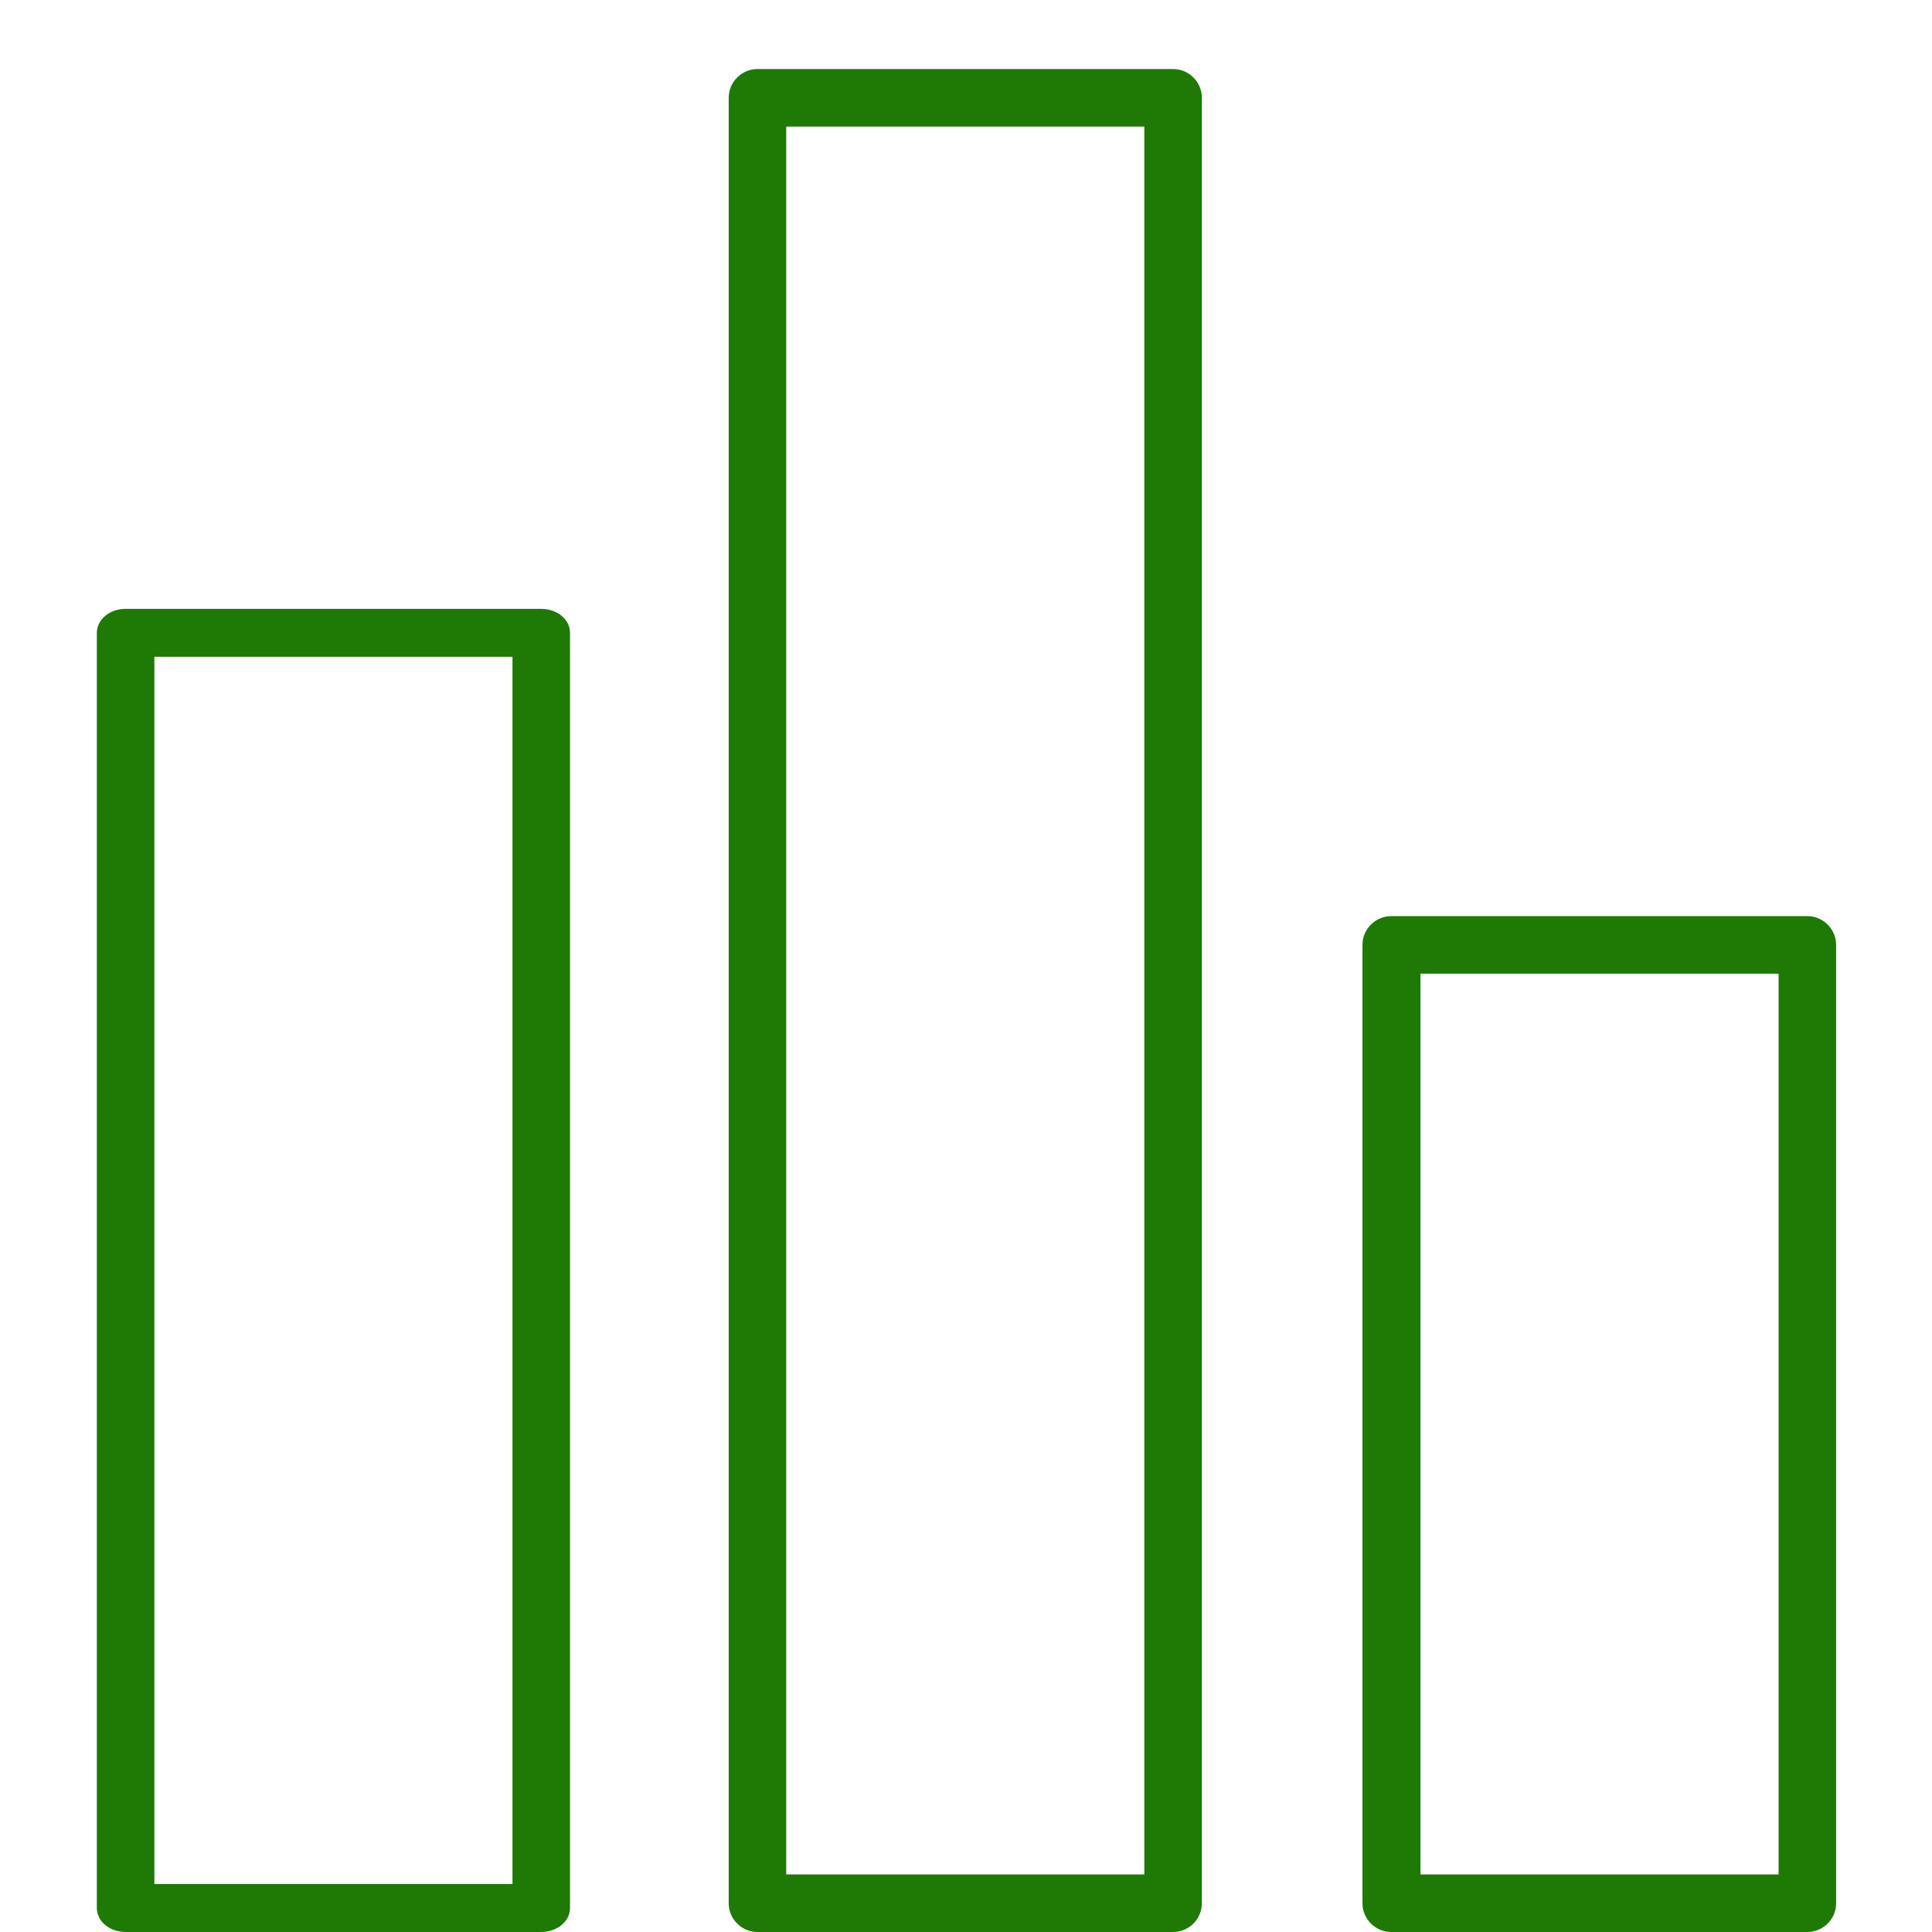 <?xml version="1.0" encoding="UTF-8"?>
<svg xmlns="http://www.w3.org/2000/svg" xmlns:xlink="http://www.w3.org/1999/xlink" version="1.1" id="Layer_1" x="0px" y="0px" viewBox="83 109 403 403" xml:space="preserve">
<g>
	<path fill="#1E7905" d="M373.2,300.1c-3.3,0-6,2.7-6,6V506c0,3.3,2.7,6,6,6H460c3.3,0,6-2.7,6-6V306.1c0-3.3-2.7-6-6-6H373.2z    M454,500h-74.7V312.1H454V500z M109.2,236c-3.3,0-6,2.2-6,5v266c0,2.8,2.7,5,6,5h86.7c3.3,0,6-2.2,6-5V241c0-2.8-2.7-5-6-5H109.2z    M189.9,502h-74.7V246h74.7V502z M235,129.4V506c0,3.3,2.7,6,6,6h86.7c3.3,0,6-2.7,6-6V129.4c0-3.3-2.7-6-6-6H241   C237.7,123.4,235,126.1,235,129.4L235,129.4z M247,135.4h74.7V500H247V135.4z"></path>
</g>
</svg>
